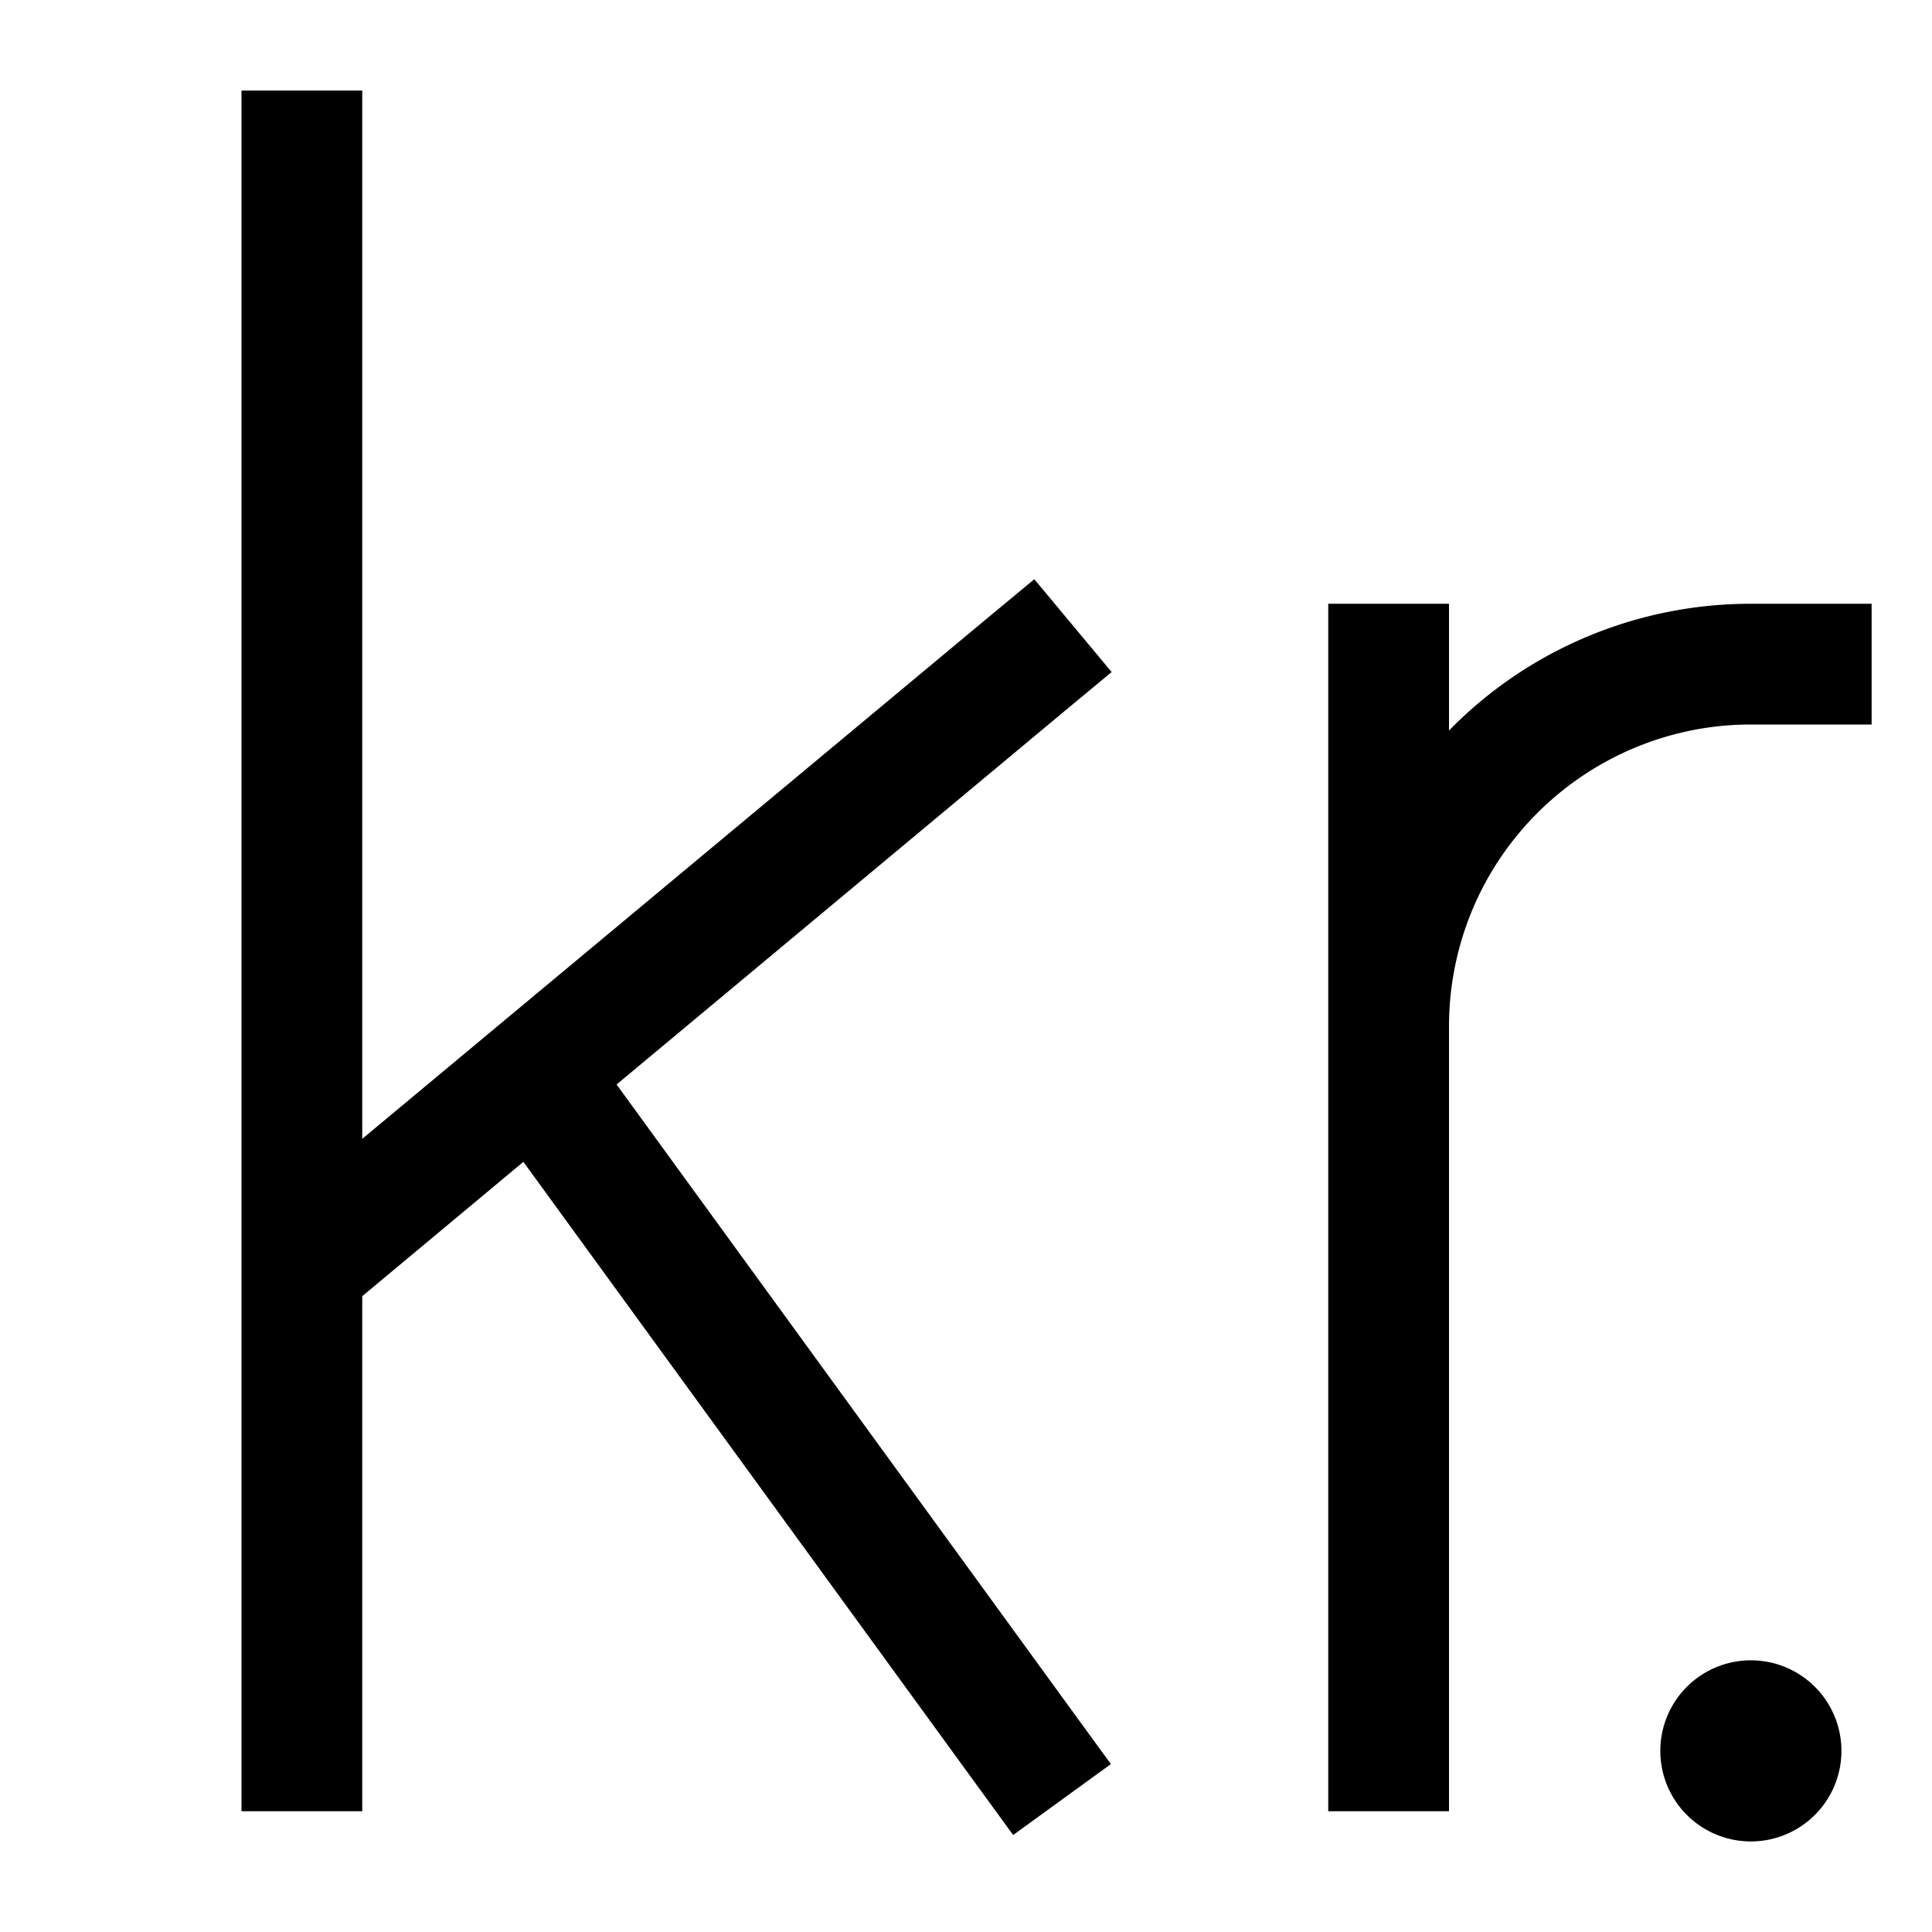 <svg xmlns="http://www.w3.org/2000/svg" viewBox="0 0 512 512"><!--! Font Awesome Pro 7.1.0 by @fontawesome - https://fontawesome.com License - https://fontawesome.com/license (Commercial License) Copyright 2025 Fonticons, Inc. --><path opacity=".4" fill="currentColor" d=""/><path fill="currentColor" d="M96 24l0 277.8 165.8-138.1 12.3-10.2 20.5 24.6-12.3 10.2-118.9 99.1 121.6 167.2 9.4 12.9-25.9 18.8-9.4-12.9-120.4-165.5-42.7 35.6 0 136.5-32 0 0-456 32 0zM400 224c-10.4 13.8-16 30.7-16 48l0 208-32 0 0-320 32 0 0 33.6c20.9-21.4 49.7-33.6 80-33.6l32 0 0 32-32 0c-25.2 0-48.9 11.9-64 32zm64 216a24 24 0 1 1 0 48 24 24 0 1 1 0-48z"/></svg>